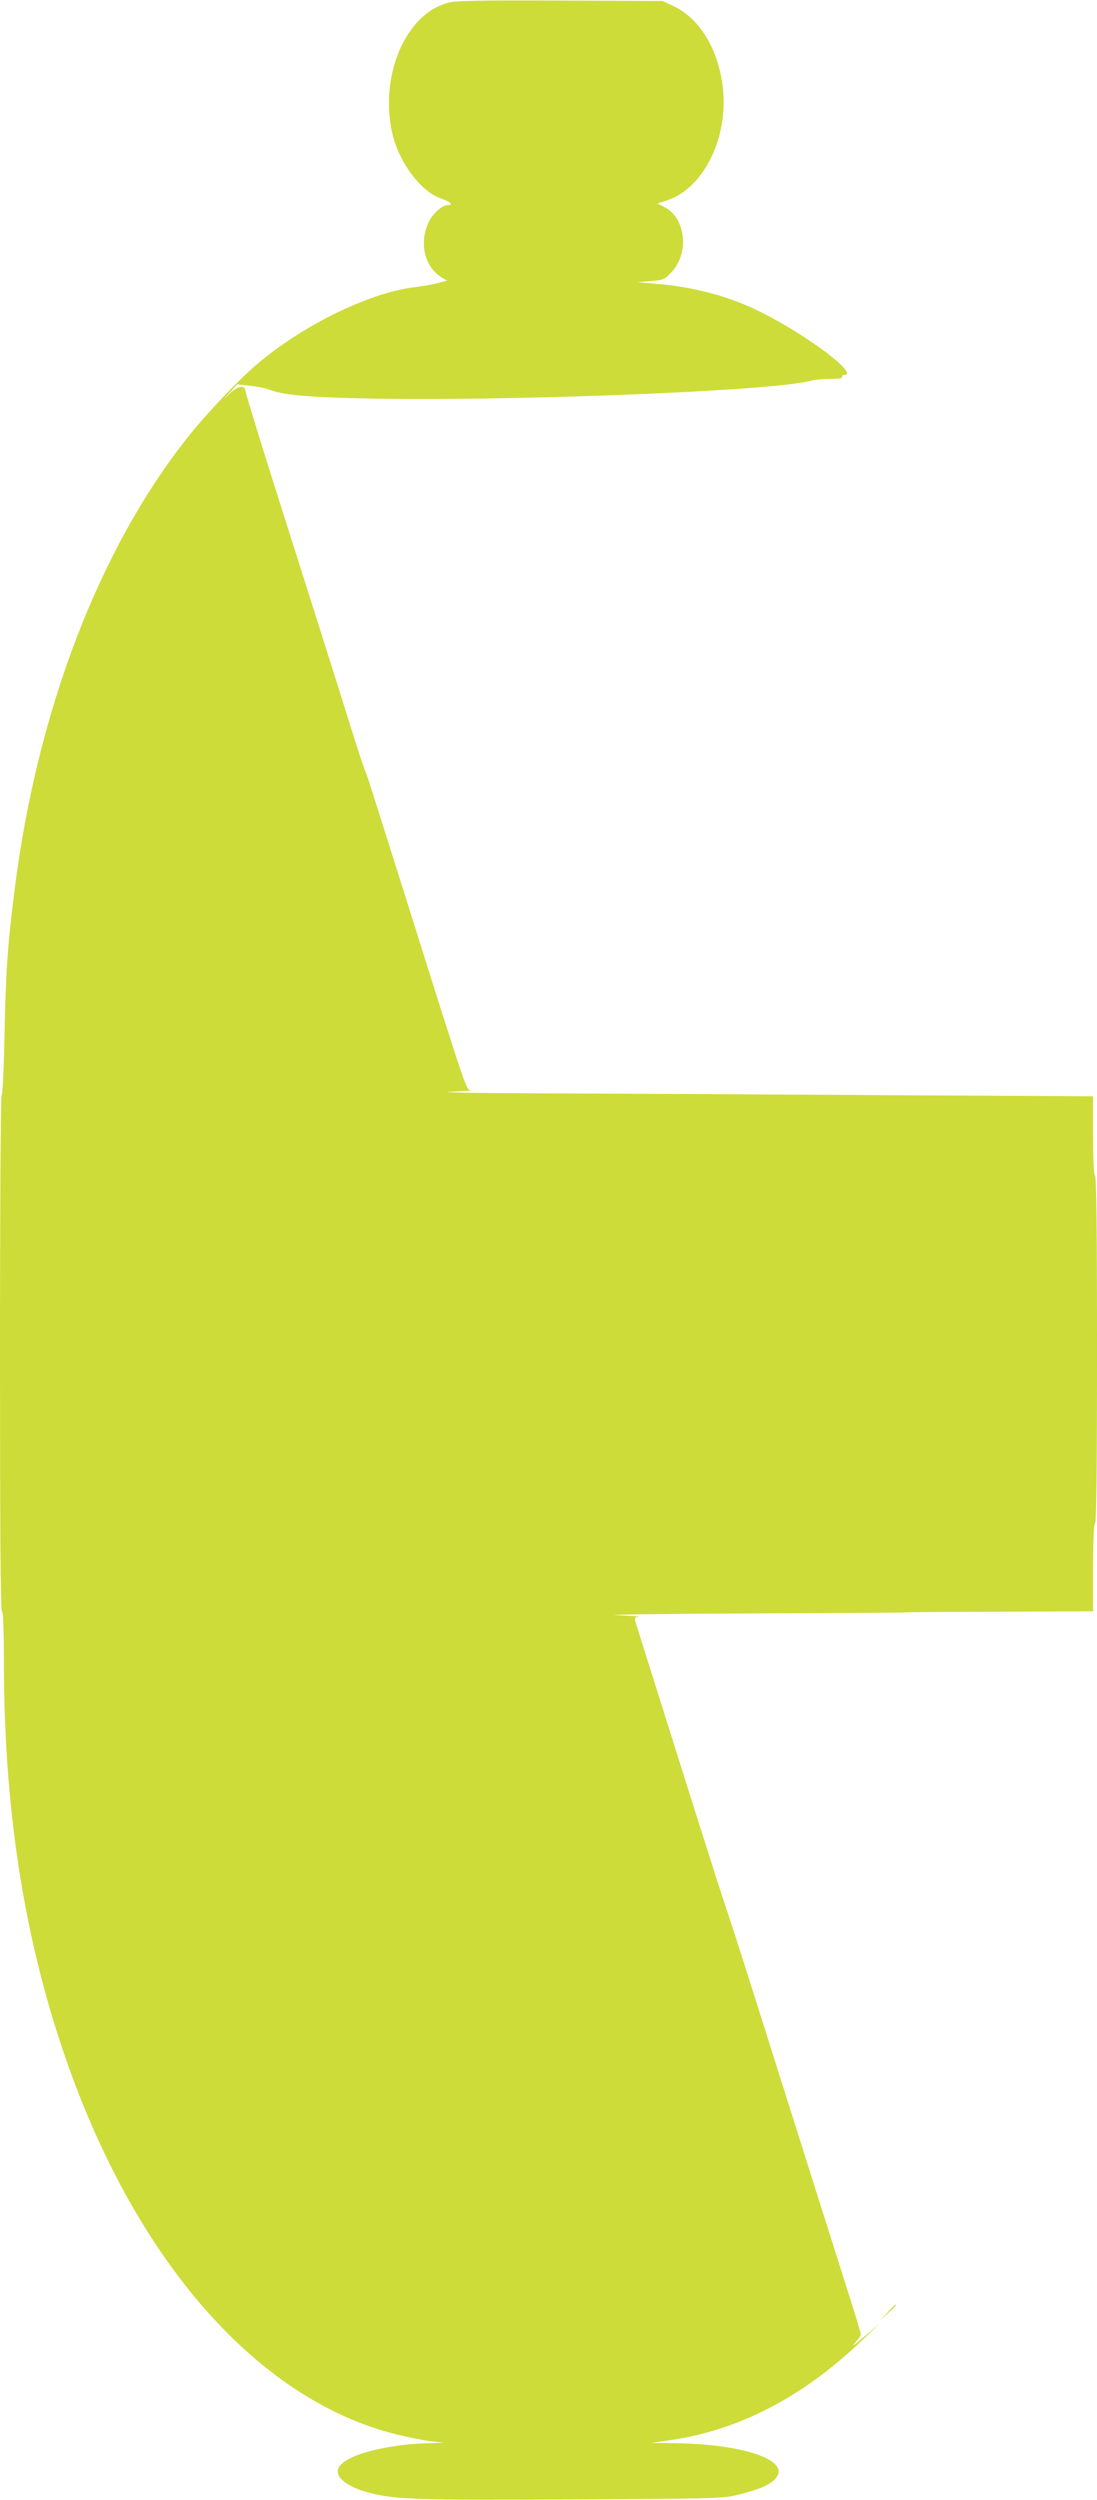 <?xml version="1.0" standalone="no"?>
<!DOCTYPE svg PUBLIC "-//W3C//DTD SVG 20010904//EN"
 "http://www.w3.org/TR/2001/REC-SVG-20010904/DTD/svg10.dtd">
<svg version="1.0" xmlns="http://www.w3.org/2000/svg"
 width="562pt" height="1280pt" viewBox="0 0 562 1280"
 preserveAspectRatio="xMidYMid meet">
<g transform="translate(0,1280) scale(0.1,-0.1)"
fill="#cddc39" stroke="none">
<path d="M2295 12786 c-58 -18 -95 -40 -136 -78 -139 -131 -200 -376 -148
-596 35 -146 145 -292 247 -328 51 -18 68 -34 36 -34 -27 0 -74 -40 -95 -82
-54 -105 -26 -234 63 -288 l29 -17 -43 -11 c-24 -7 -81 -17 -128 -23 -230 -29
-566 -193 -800 -391 -100 -85 -259 -252 -360 -379 -453 -572 -770 -1400 -885
-2314 -37 -292 -45 -415 -52 -747 -3 -170 -10 -308 -15 -308 -4 0 -8 -594 -8
-1320 0 -873 3 -1320 10 -1320 6 0 10 -93 10 -257 0 -808 118 -1508 362 -2158
367 -973 969 -1630 1648 -1799 58 -14 137 -30 175 -35 l70 -8 -65 -2 c-225 -4
-433 -58 -473 -122 -29 -47 37 -102 158 -133 135 -34 247 -37 1030 -33 678 3
778 5 840 20 109 26 163 47 195 74 116 97 -130 190 -512 194 l-113 1 90 13
c357 50 686 220 990 511 l90 86 -80 -68 c-44 -38 -65 -52 -48 -33 18 19 33 40
33 47 0 7 -33 117 -74 244 -69 217 -236 744 -463 1463 -52 165 -114 359 -138
430 -44 131 -88 268 -295 925 -61 195 -127 402 -145 460 -18 58 -36 115 -40
128 -5 18 -2 22 17 24 13 1 -38 5 -112 8 -74 3 223 7 660 9 437 2 802 4 810 5
8 2 230 3 493 4 l477 2 0 225 c0 143 4 225 10 225 7 0 10 303 10 890 0 587 -3
890 -10 890 -6 0 -10 74 -10 203 l0 204 -1117 6 c-615 4 -1386 8 -1713 9 -327
1 -536 5 -465 8 72 3 120 7 108 8 -25 2 -20 -12 -308 902 -223 707 -225 714
-235 735 -5 11 -35 101 -66 200 -31 99 -102 326 -159 505 -57 179 -167 526
-245 772 -77 245 -142 456 -143 467 -2 31 -35 26 -77 -11 l-35 -33 35 38 35
39 65 -7 c35 -4 75 -11 90 -17 76 -29 178 -40 455 -47 714 -19 2125 35 2325
89 19 6 66 10 103 10 43 0 66 4 62 10 -3 6 1 10 9 10 82 0 -183 200 -424 321
-163 82 -347 131 -542 146 l-93 8 69 6 c65 5 72 9 107 46 93 100 71 281 -41
335 l-32 16 51 17 c193 64 321 338 281 600 -28 187 -121 333 -250 394 l-55 26
-530 2 c-408 2 -539 -1 -570 -11z"/>
<path d="M4545 958 l-40 -43 43 40 c39 36 47 45 39 45 -2 0 -21 -19 -42 -42z"/>
</g>
</svg>
